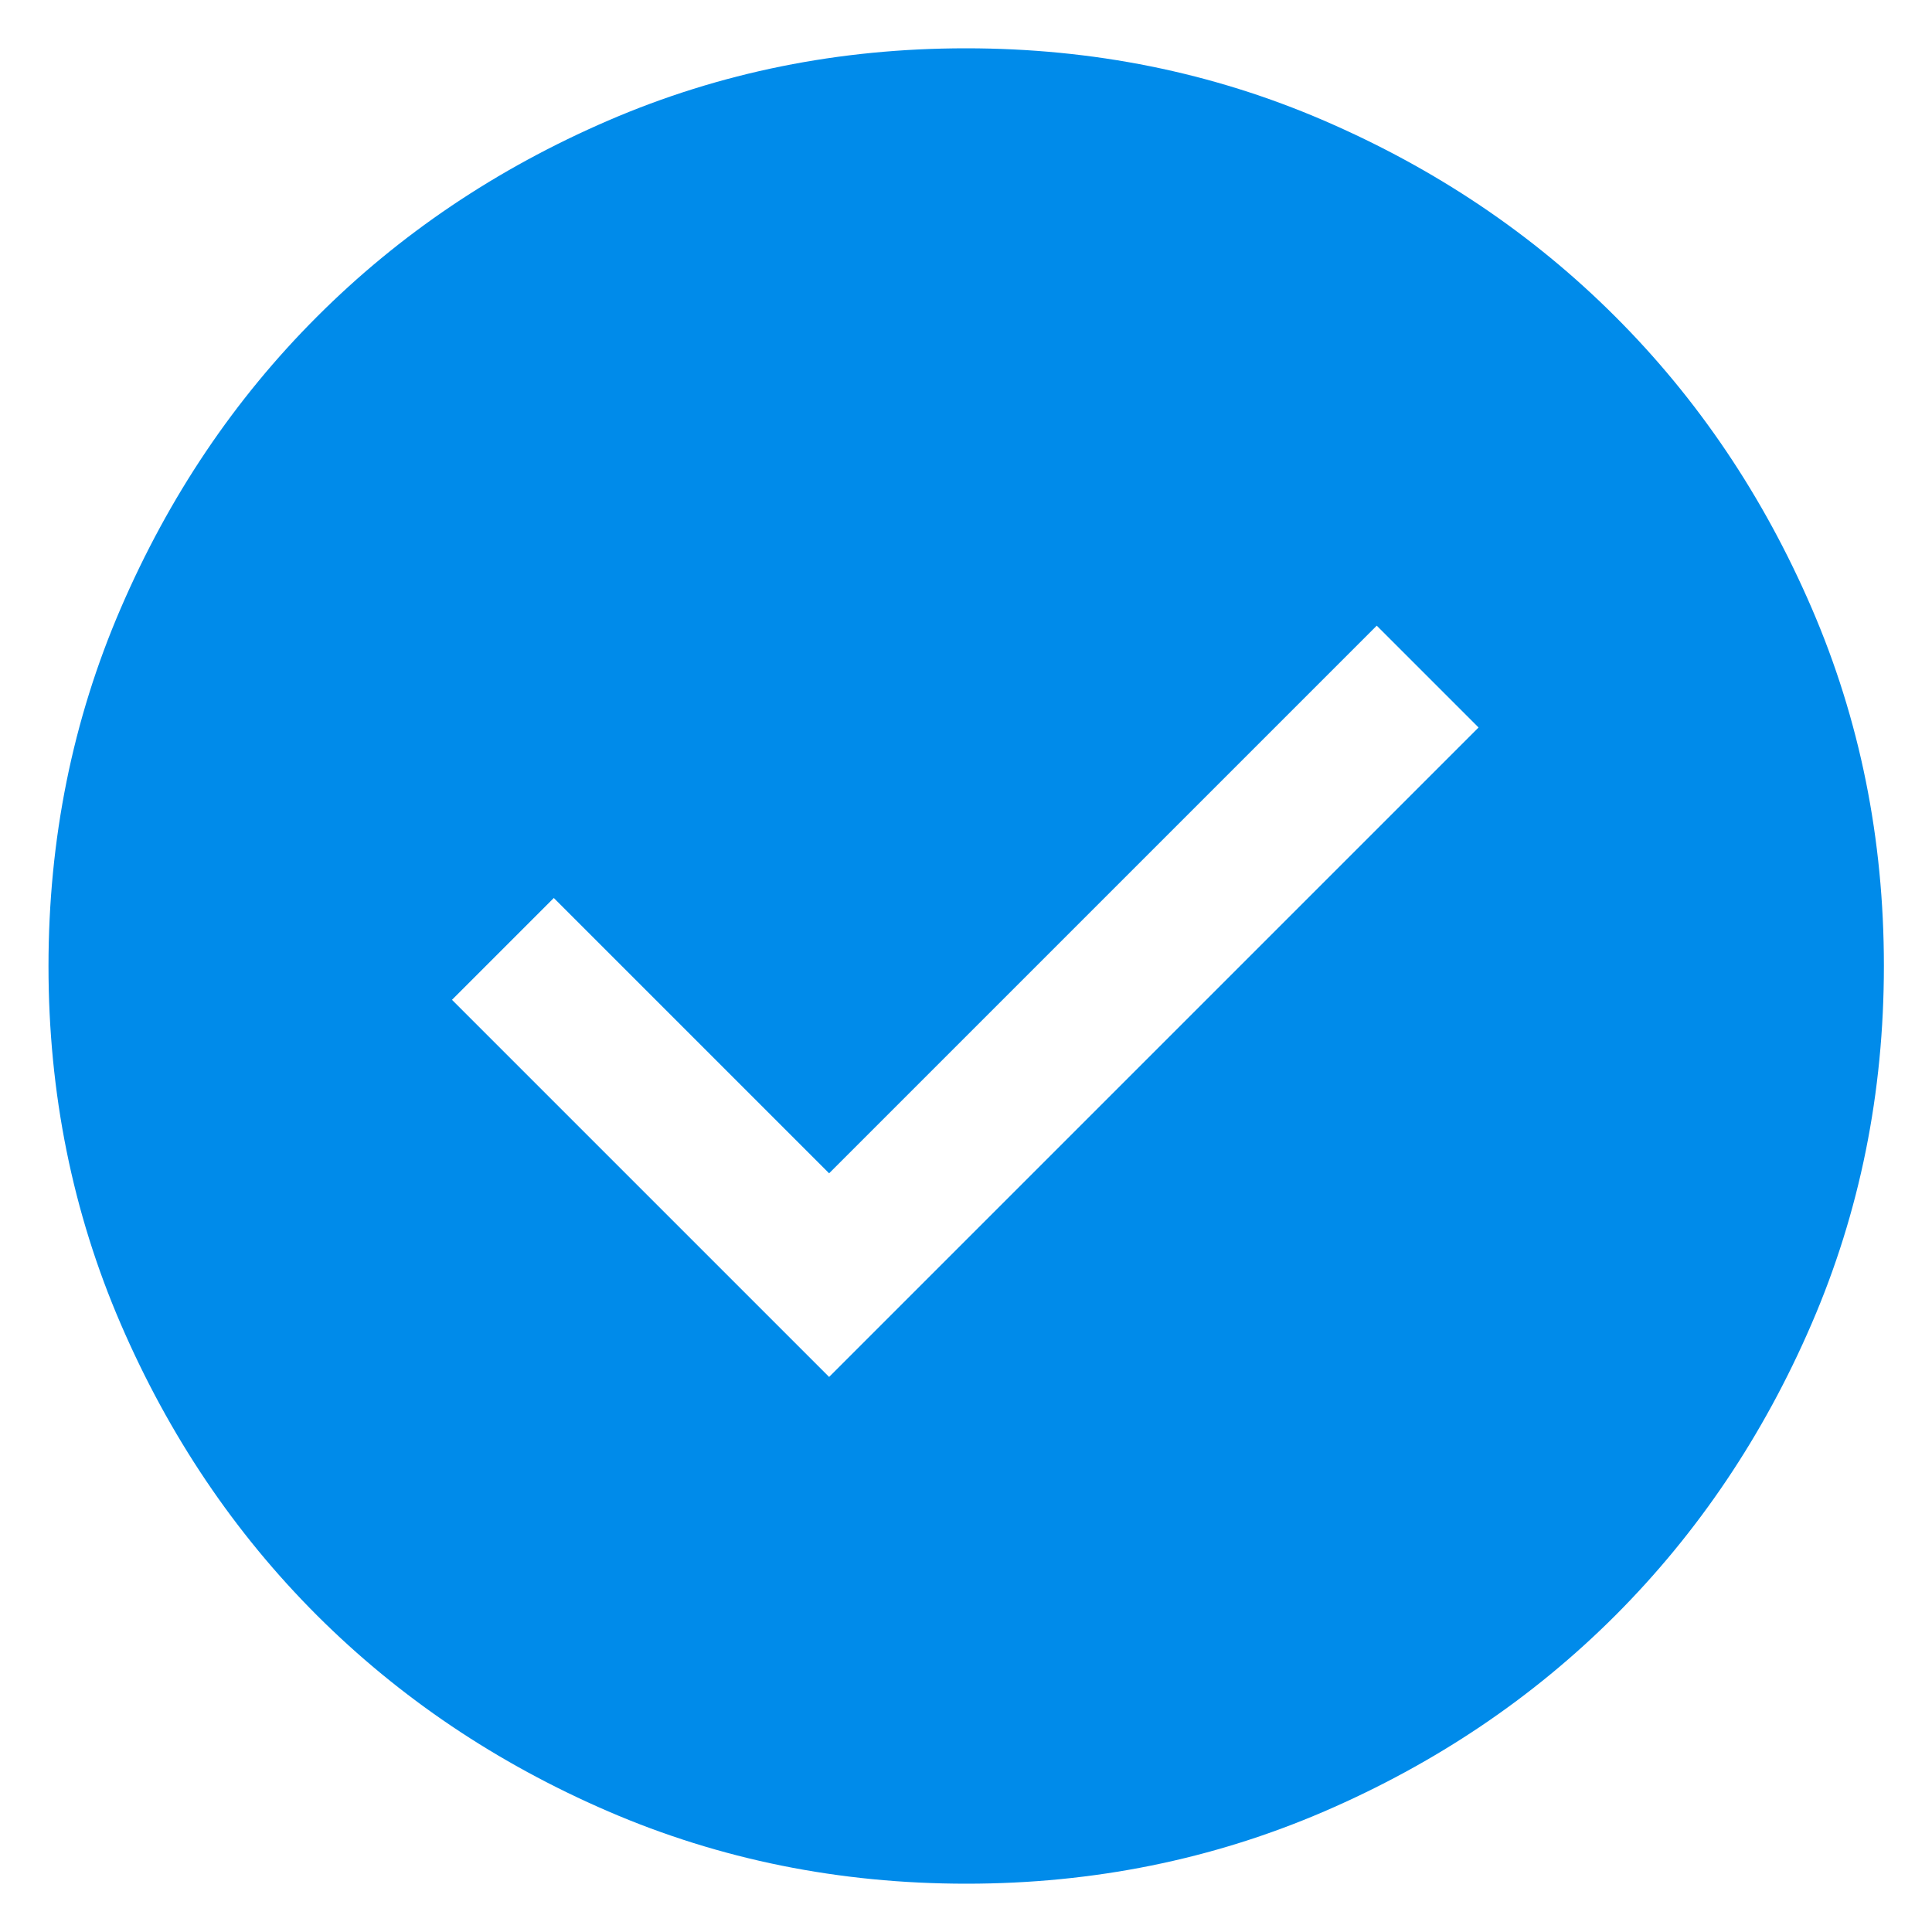 <svg width="20" height="20" viewBox="0 0 20 20" fill="none" xmlns="http://www.w3.org/2000/svg">
<path d="M8.583 14.254L15.306 7.531L14.252 6.477L8.583 12.146L5.733 9.296L4.679 10.35L8.583 14.254ZM10.004 19.5C8.69 19.5 7.455 19.251 6.298 18.752C5.142 18.253 4.137 17.576 3.281 16.722C2.426 15.867 1.749 14.862 1.25 13.706C0.751 12.55 0.502 11.316 0.502 10.002C0.502 8.688 0.751 7.453 1.25 6.297C1.749 5.14 2.425 4.135 3.28 3.28C4.135 2.424 5.14 1.747 6.296 1.248C7.452 0.749 8.686 0.5 10 0.5C11.314 0.5 12.549 0.749 13.705 1.248C14.861 1.747 15.867 2.423 16.722 3.278C17.578 4.133 18.255 5.138 18.754 6.294C19.253 7.45 19.502 8.684 19.502 9.998C19.502 11.312 19.253 12.547 18.754 13.703C18.255 14.86 17.578 15.865 16.724 16.721C15.869 17.576 14.864 18.253 13.708 18.752C12.552 19.25 11.318 19.5 10.004 19.5Z" fill="#008BEA"/>
</svg>
